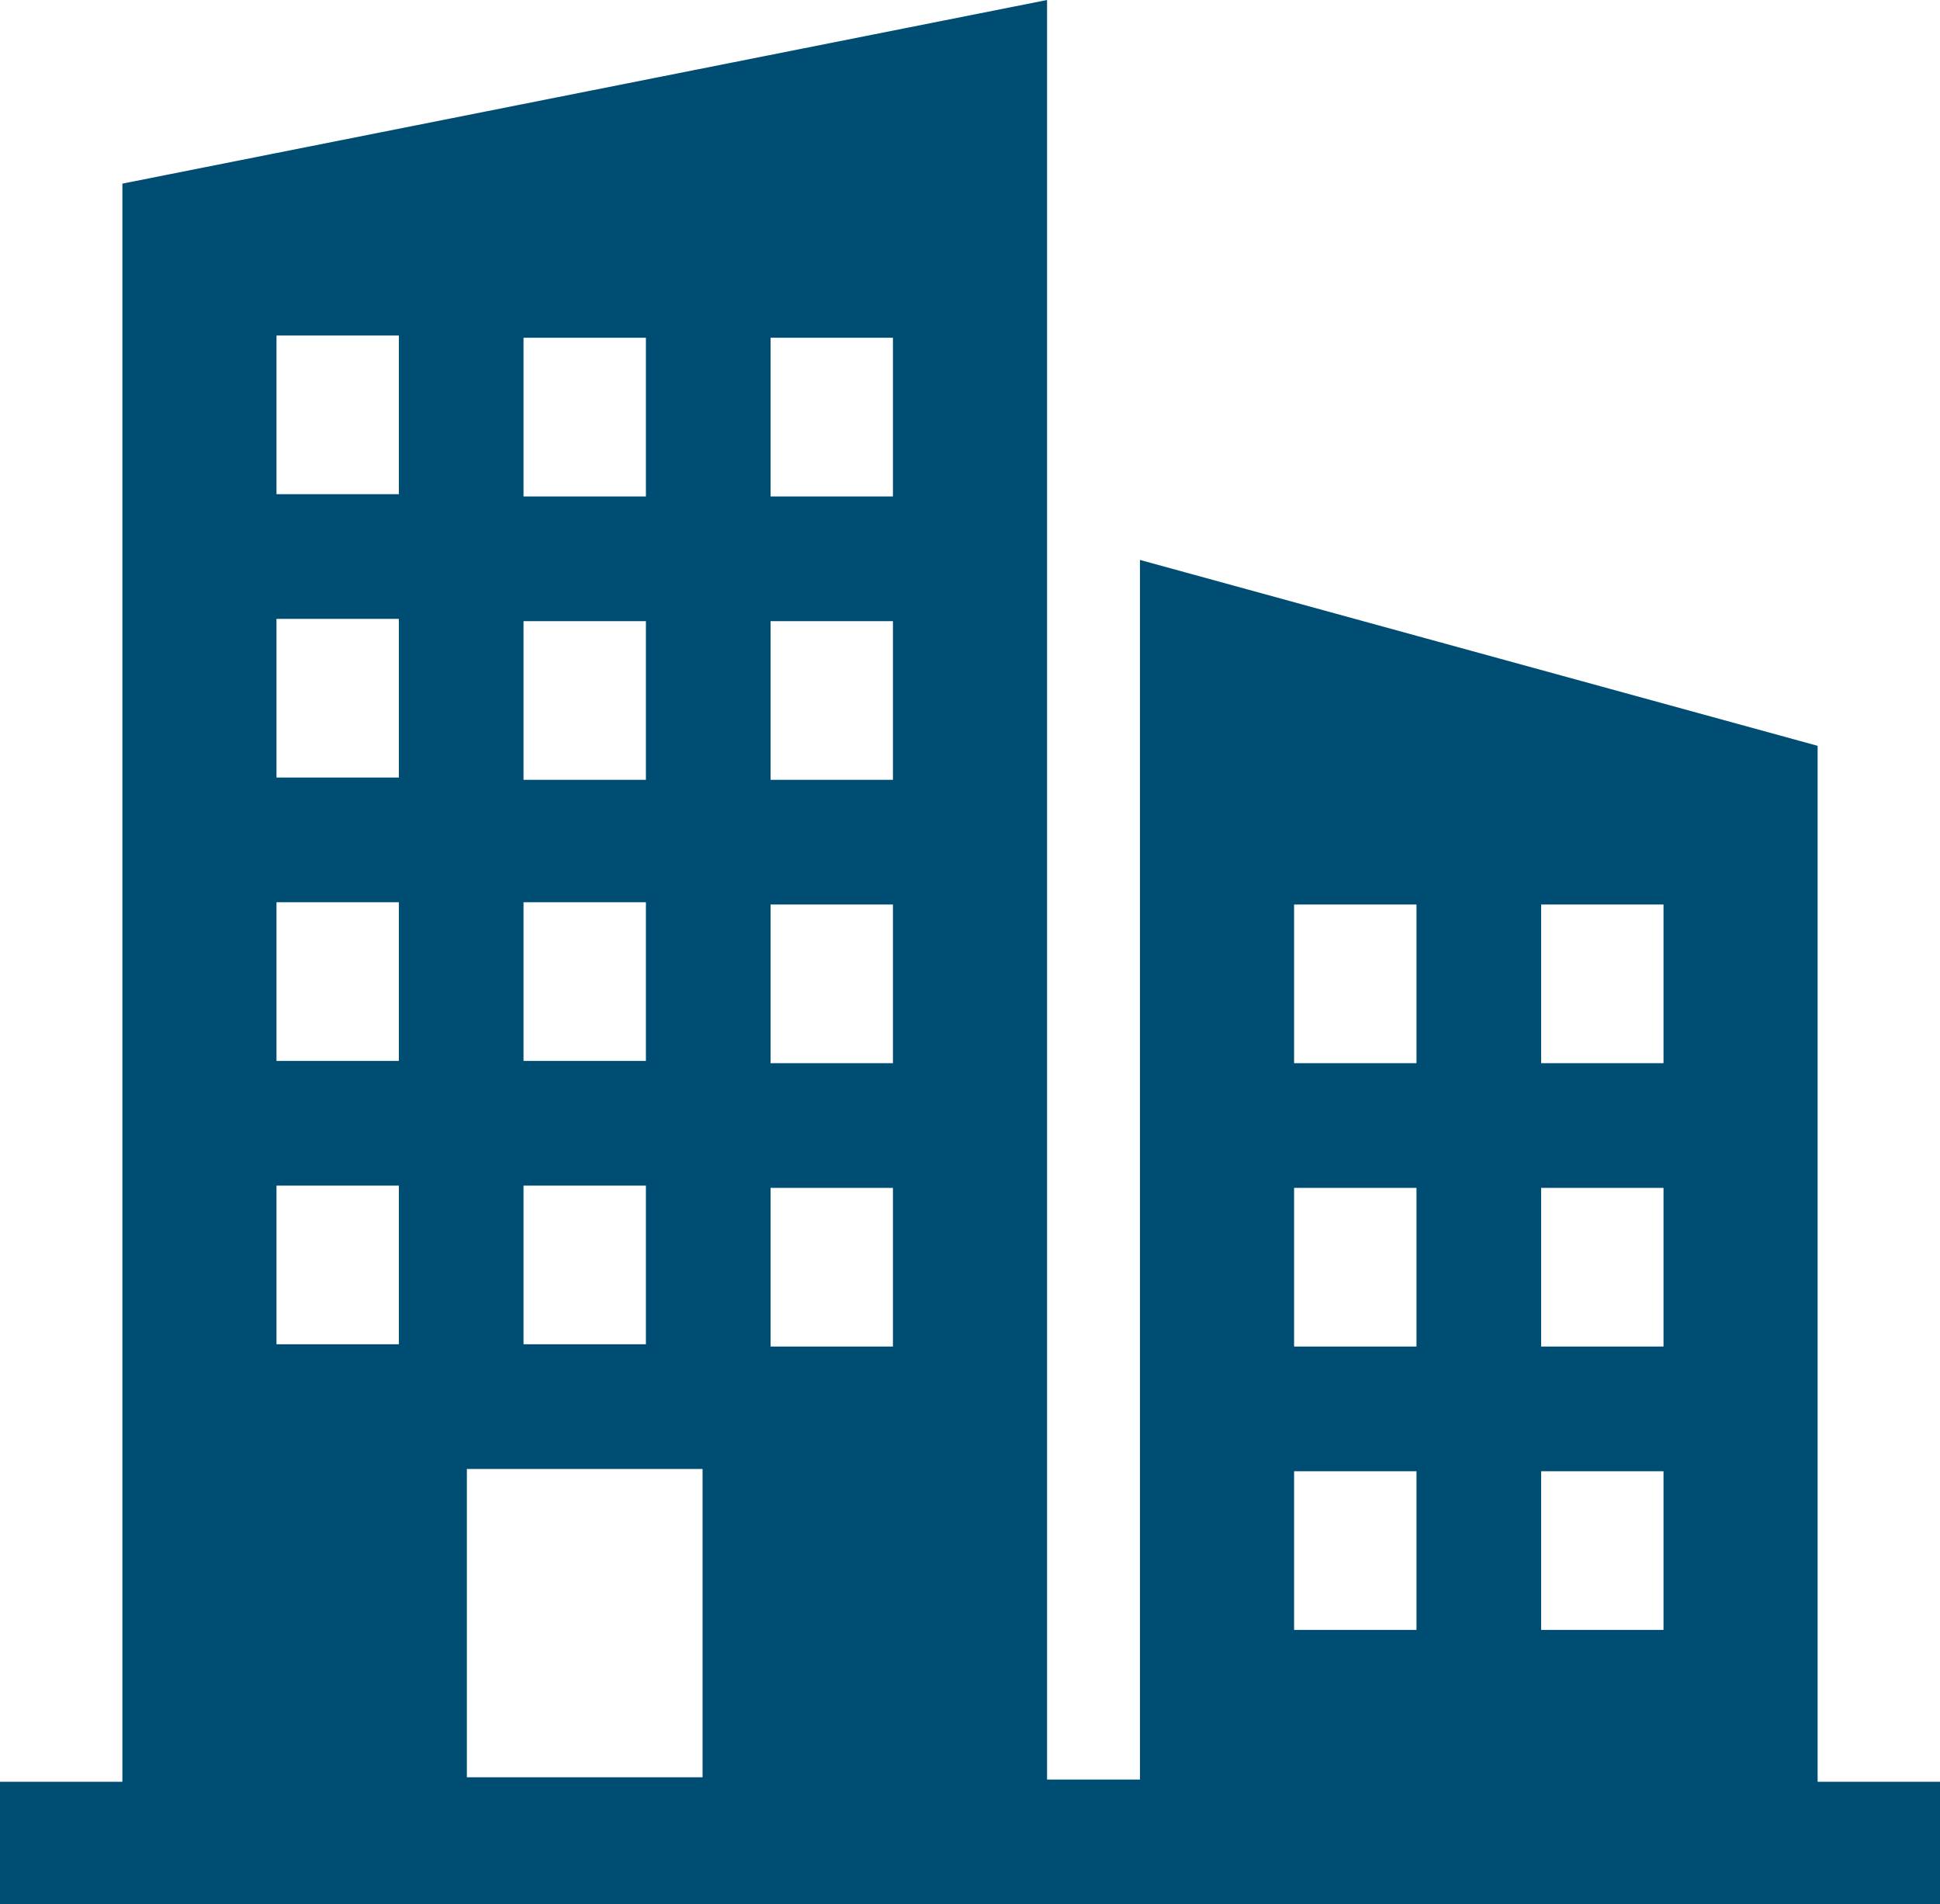 <?xml version="1.0" encoding="utf-8"?>
<!-- Generator: Adobe Illustrator 23.1.1, SVG Export Plug-In . SVG Version: 6.00 Build 0)  -->
<svg version="1.1" id="Layer_1" xmlns="http://www.w3.org/2000/svg" xmlns:xlink="http://www.w3.org/1999/xlink" x="0px" y="0px"
	 width="85.6px" height="84px" viewBox="0 0 85.6 84" enable-background="new 0 0 85.6 84" xml:space="preserve">
<path fill="#004D73" d="M0,84h85.6v-5.4h-5.4V32.9l-29.9-8.2v53.8h-4.1V0L5.4,8.1v70.5H0V84z M68,39.9h5.4v7H68V39.9z M68,52.4h5.4
	v7H68V52.4z M68,64.9h5.4v7H68V64.9z M57.1,39.9h5.4v7h-5.4V39.9z M57.1,52.4h5.4v7h-5.4V52.4z M57.1,64.9h5.4v7h-5.4V64.9z
	 M34,14.9h5.4v7H34L34,14.9z M34,27.4h5.4v7H34L34,27.4z M34,39.9h5.4v7H34L34,39.9z M34,52.4h5.4v7H34L34,52.4z M23.1,14.9h5.4v7
	h-5.4L23.1,14.9z M23.1,27.4h5.4v7h-5.4L23.1,27.4z M23.1,39.8h5.4v7h-5.4L23.1,39.8z M23.1,52.3h5.4v7h-5.4L23.1,52.3z M12.2,14.8
	h5.4v7h-5.4L12.2,14.8z M12.2,27.3h5.4v7h-5.4L12.2,27.3z M12.2,39.8h5.4v7h-5.4L12.2,39.8z M12.2,52.3h5.4v7h-5.4L12.2,52.3z
	 M20.6,64.8H31v13.6H20.6L20.6,64.8z"/>
</svg>
